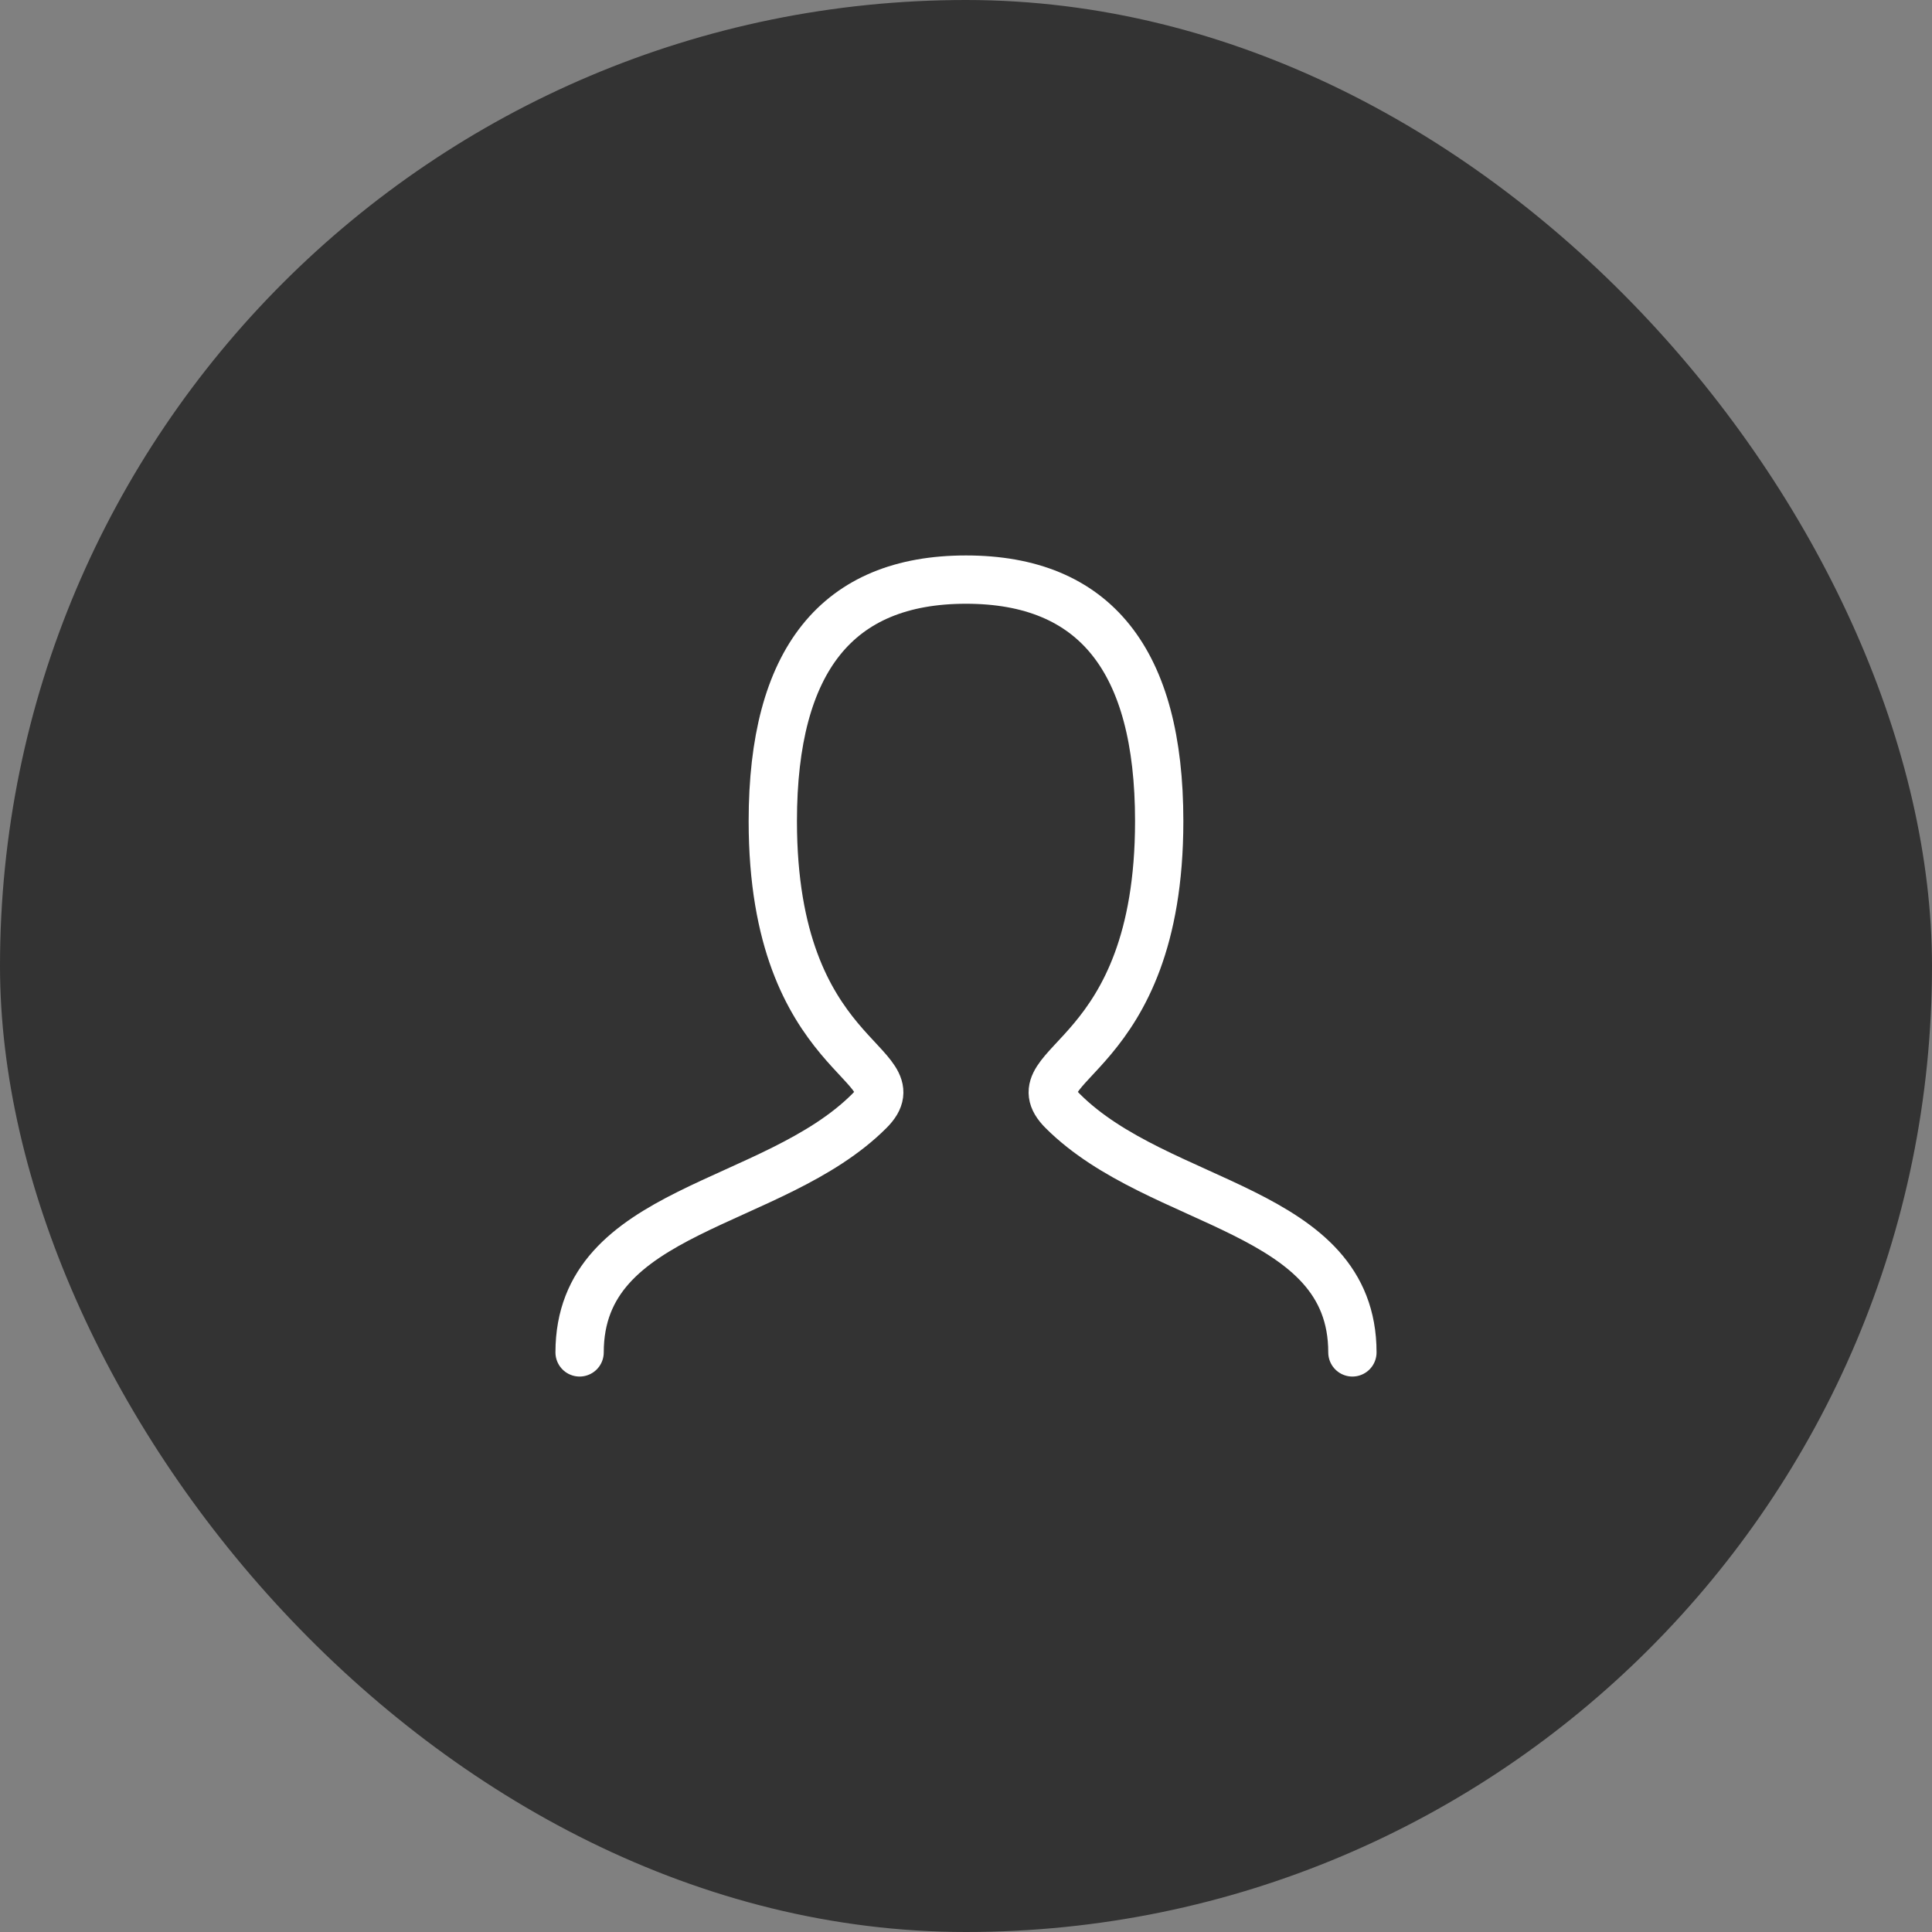 <svg width="40" height="40" viewBox="0 0 40 40" fill="none" xmlns="http://www.w3.org/2000/svg">
<rect x="0" y="0" width="40" height="40" fill="#808080" stroke="none"/>
<rect width="40" height="40" rx="20" fill="#333333"/>
<path d="M12 28C12 25 16 25 18 23C19 22 16 22 16 17C16 13.667 17.333 12 20 12C22.667 12 24 13.667 24 17C24 22 21 22 22 23C24 25 28 25 28 28" stroke="white" stroke-linecap="round"/>
</svg>
